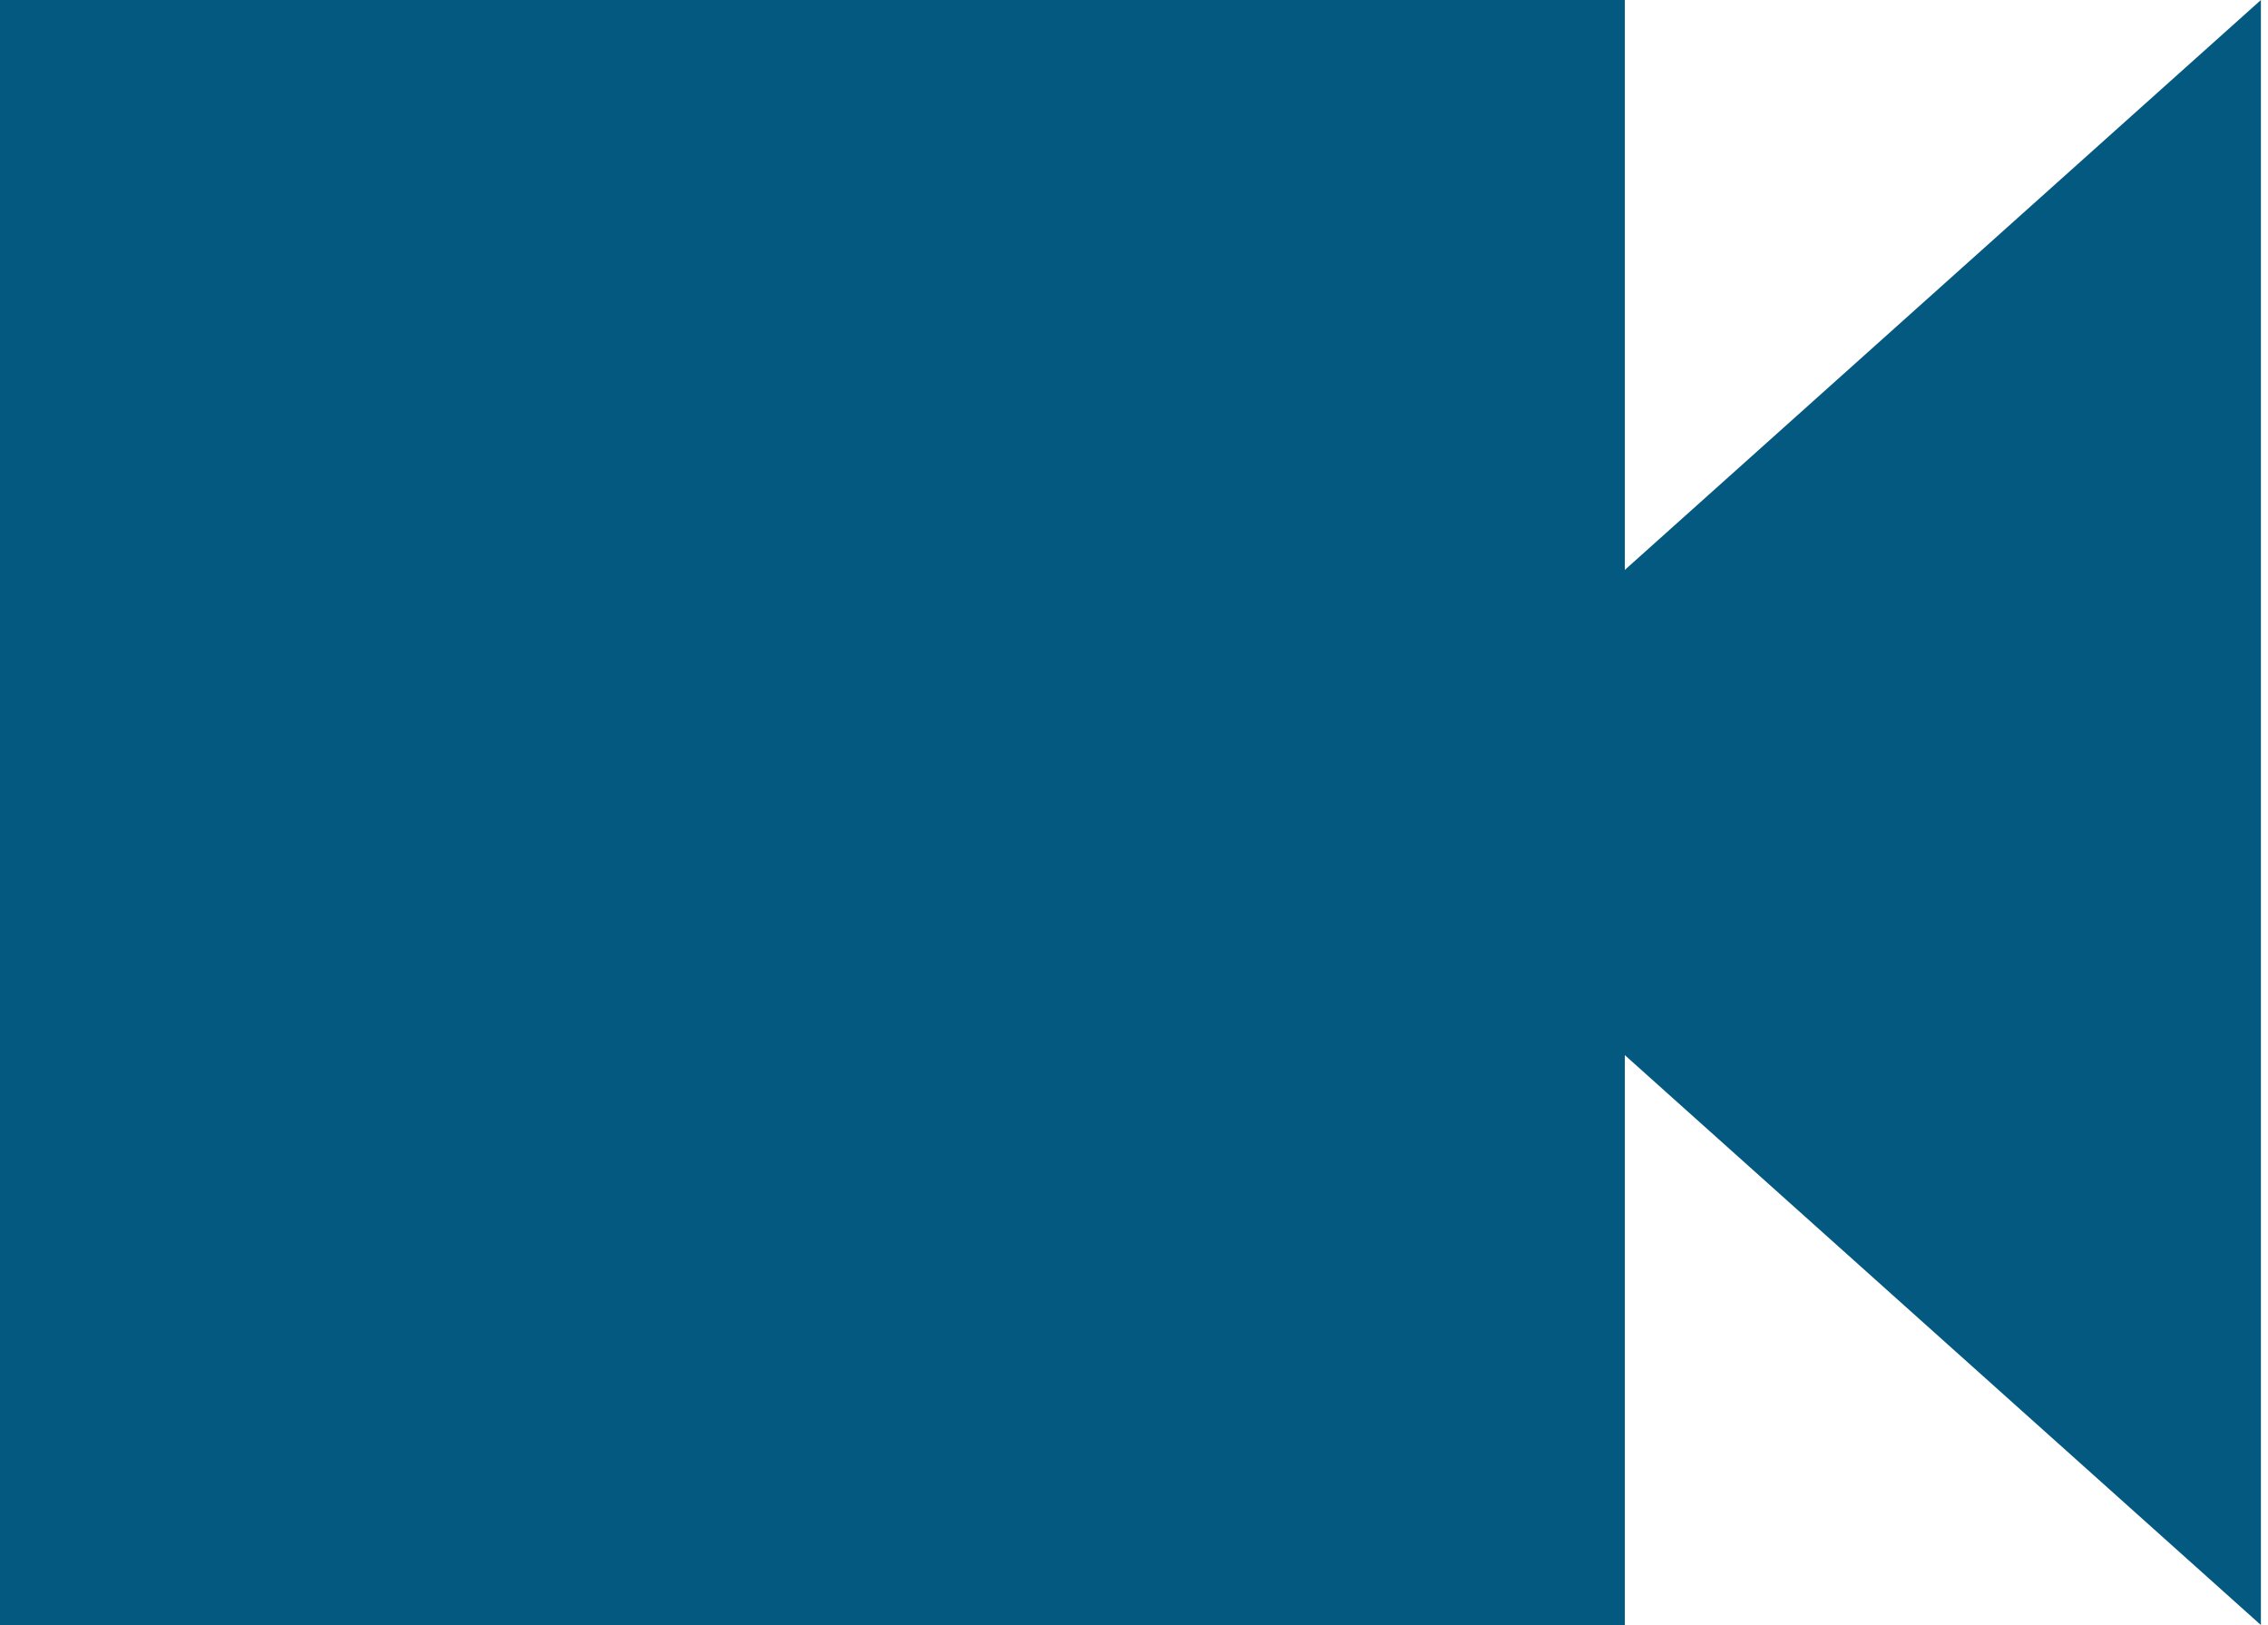 <?xml version="1.0" encoding="UTF-8"?> <svg xmlns="http://www.w3.org/2000/svg" width="201" height="144" viewBox="0 0 201 144" fill="none"> <rect width="144" height="144" fill="#045980"></rect> <path d="M120 72L200.372 9.58428e-07L200.372 144L120 72Z" fill="#045980"></path> </svg> 